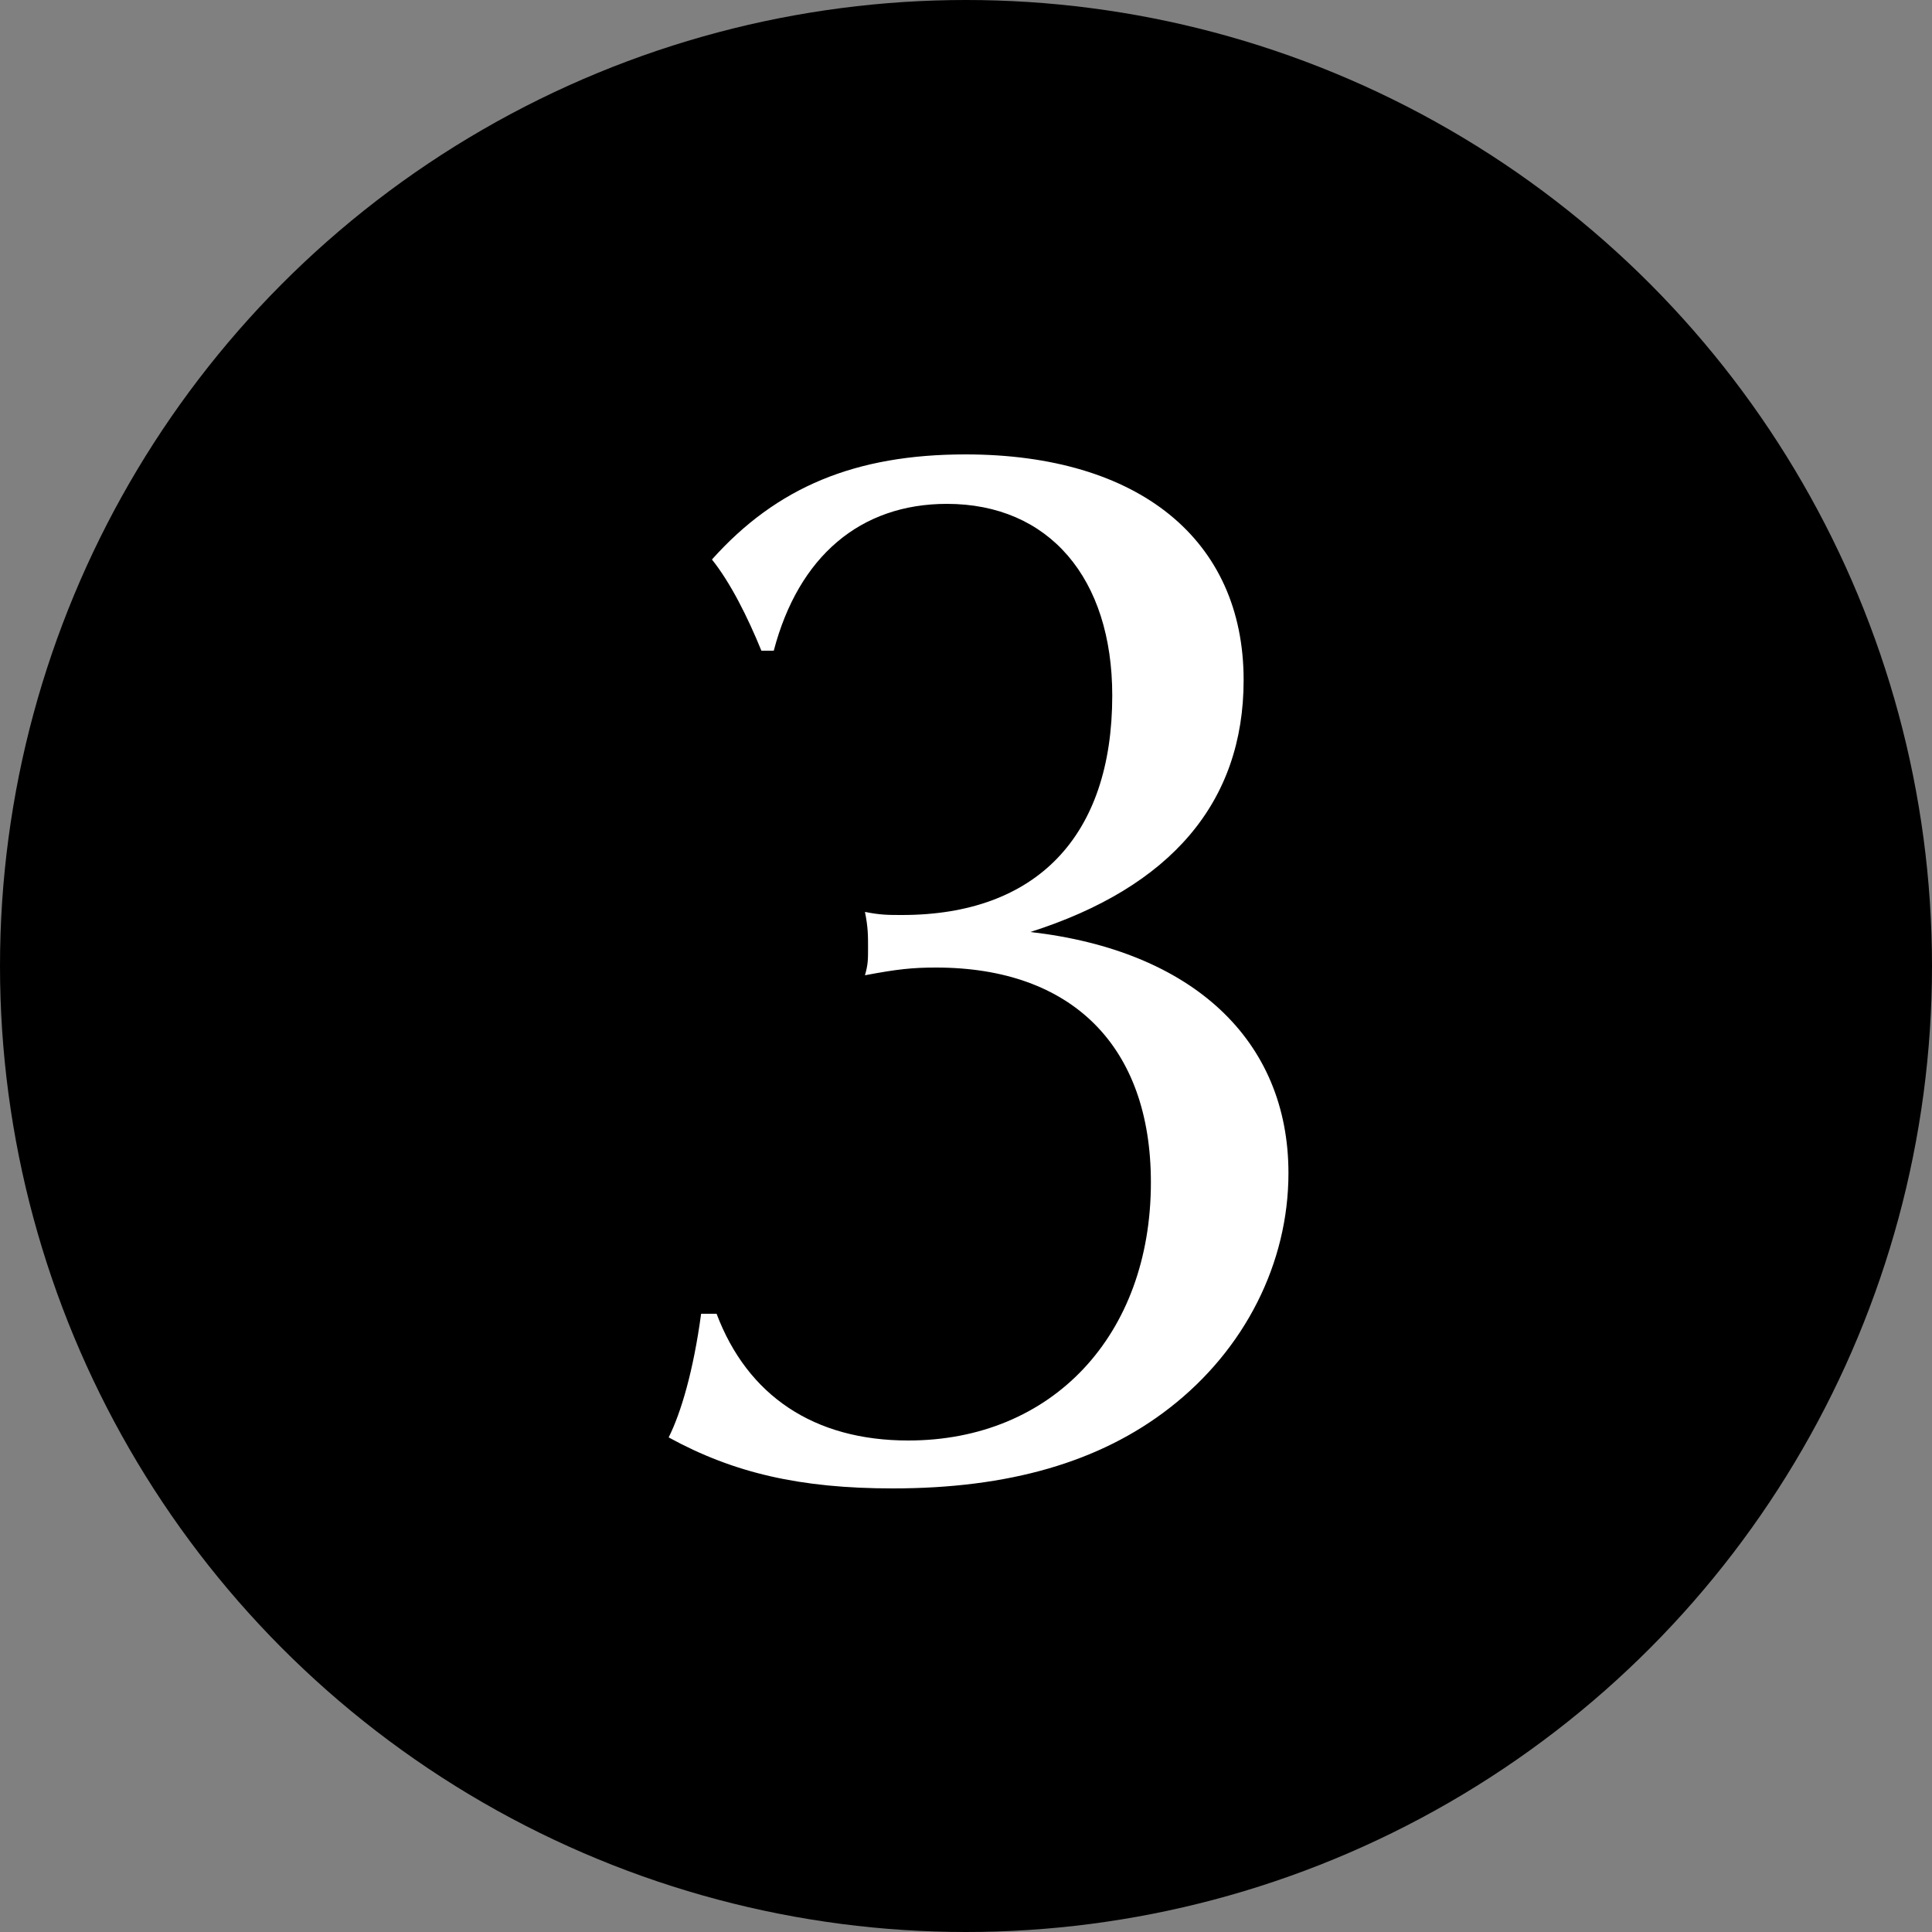 <svg width="50" height="50" viewBox="0 0 50 50" fill="none" xmlns="http://www.w3.org/2000/svg">
    <rect x="0" y="0" width="50" height="50" fill="#808080" stroke="none"/>
    <circle cx="25" cy="25" r="25" fill="#000"></circle>
    <path d="M18.145 34h.4c.8 2.12 2.52 3.28 4.96 3.28 3.72 0 6.28-2.72 6.28-6.68 0-3.52-2.04-5.56-5.56-5.56-.6 0-1 .04-1.84.2.08-.28.08-.4.08-.72 0-.32 0-.52-.08-.92.4.08.6.08.96.08 3.48 0 5.44-2.04 5.44-5.68 0-3.04-1.64-4.96-4.28-4.96-2.24 0-3.84 1.36-4.48 3.8h-.32c-.36-.88-.8-1.76-1.28-2.36 1.68-1.88 3.72-2.72 6.56-2.72 4.48 0 7.2 2.2 7.2 5.84 0 3.16-1.88 5.36-5.52 6.52 4.2.48 6.68 2.8 6.68 6.24 0 2.32-1.12 4.56-3.08 6.08-1.8 1.4-4.16 2.08-7.16 2.08-2.4 0-4.12-.4-5.8-1.32.32-.64.64-1.72.84-3.2z" fill="#fff"></path>
</svg>
